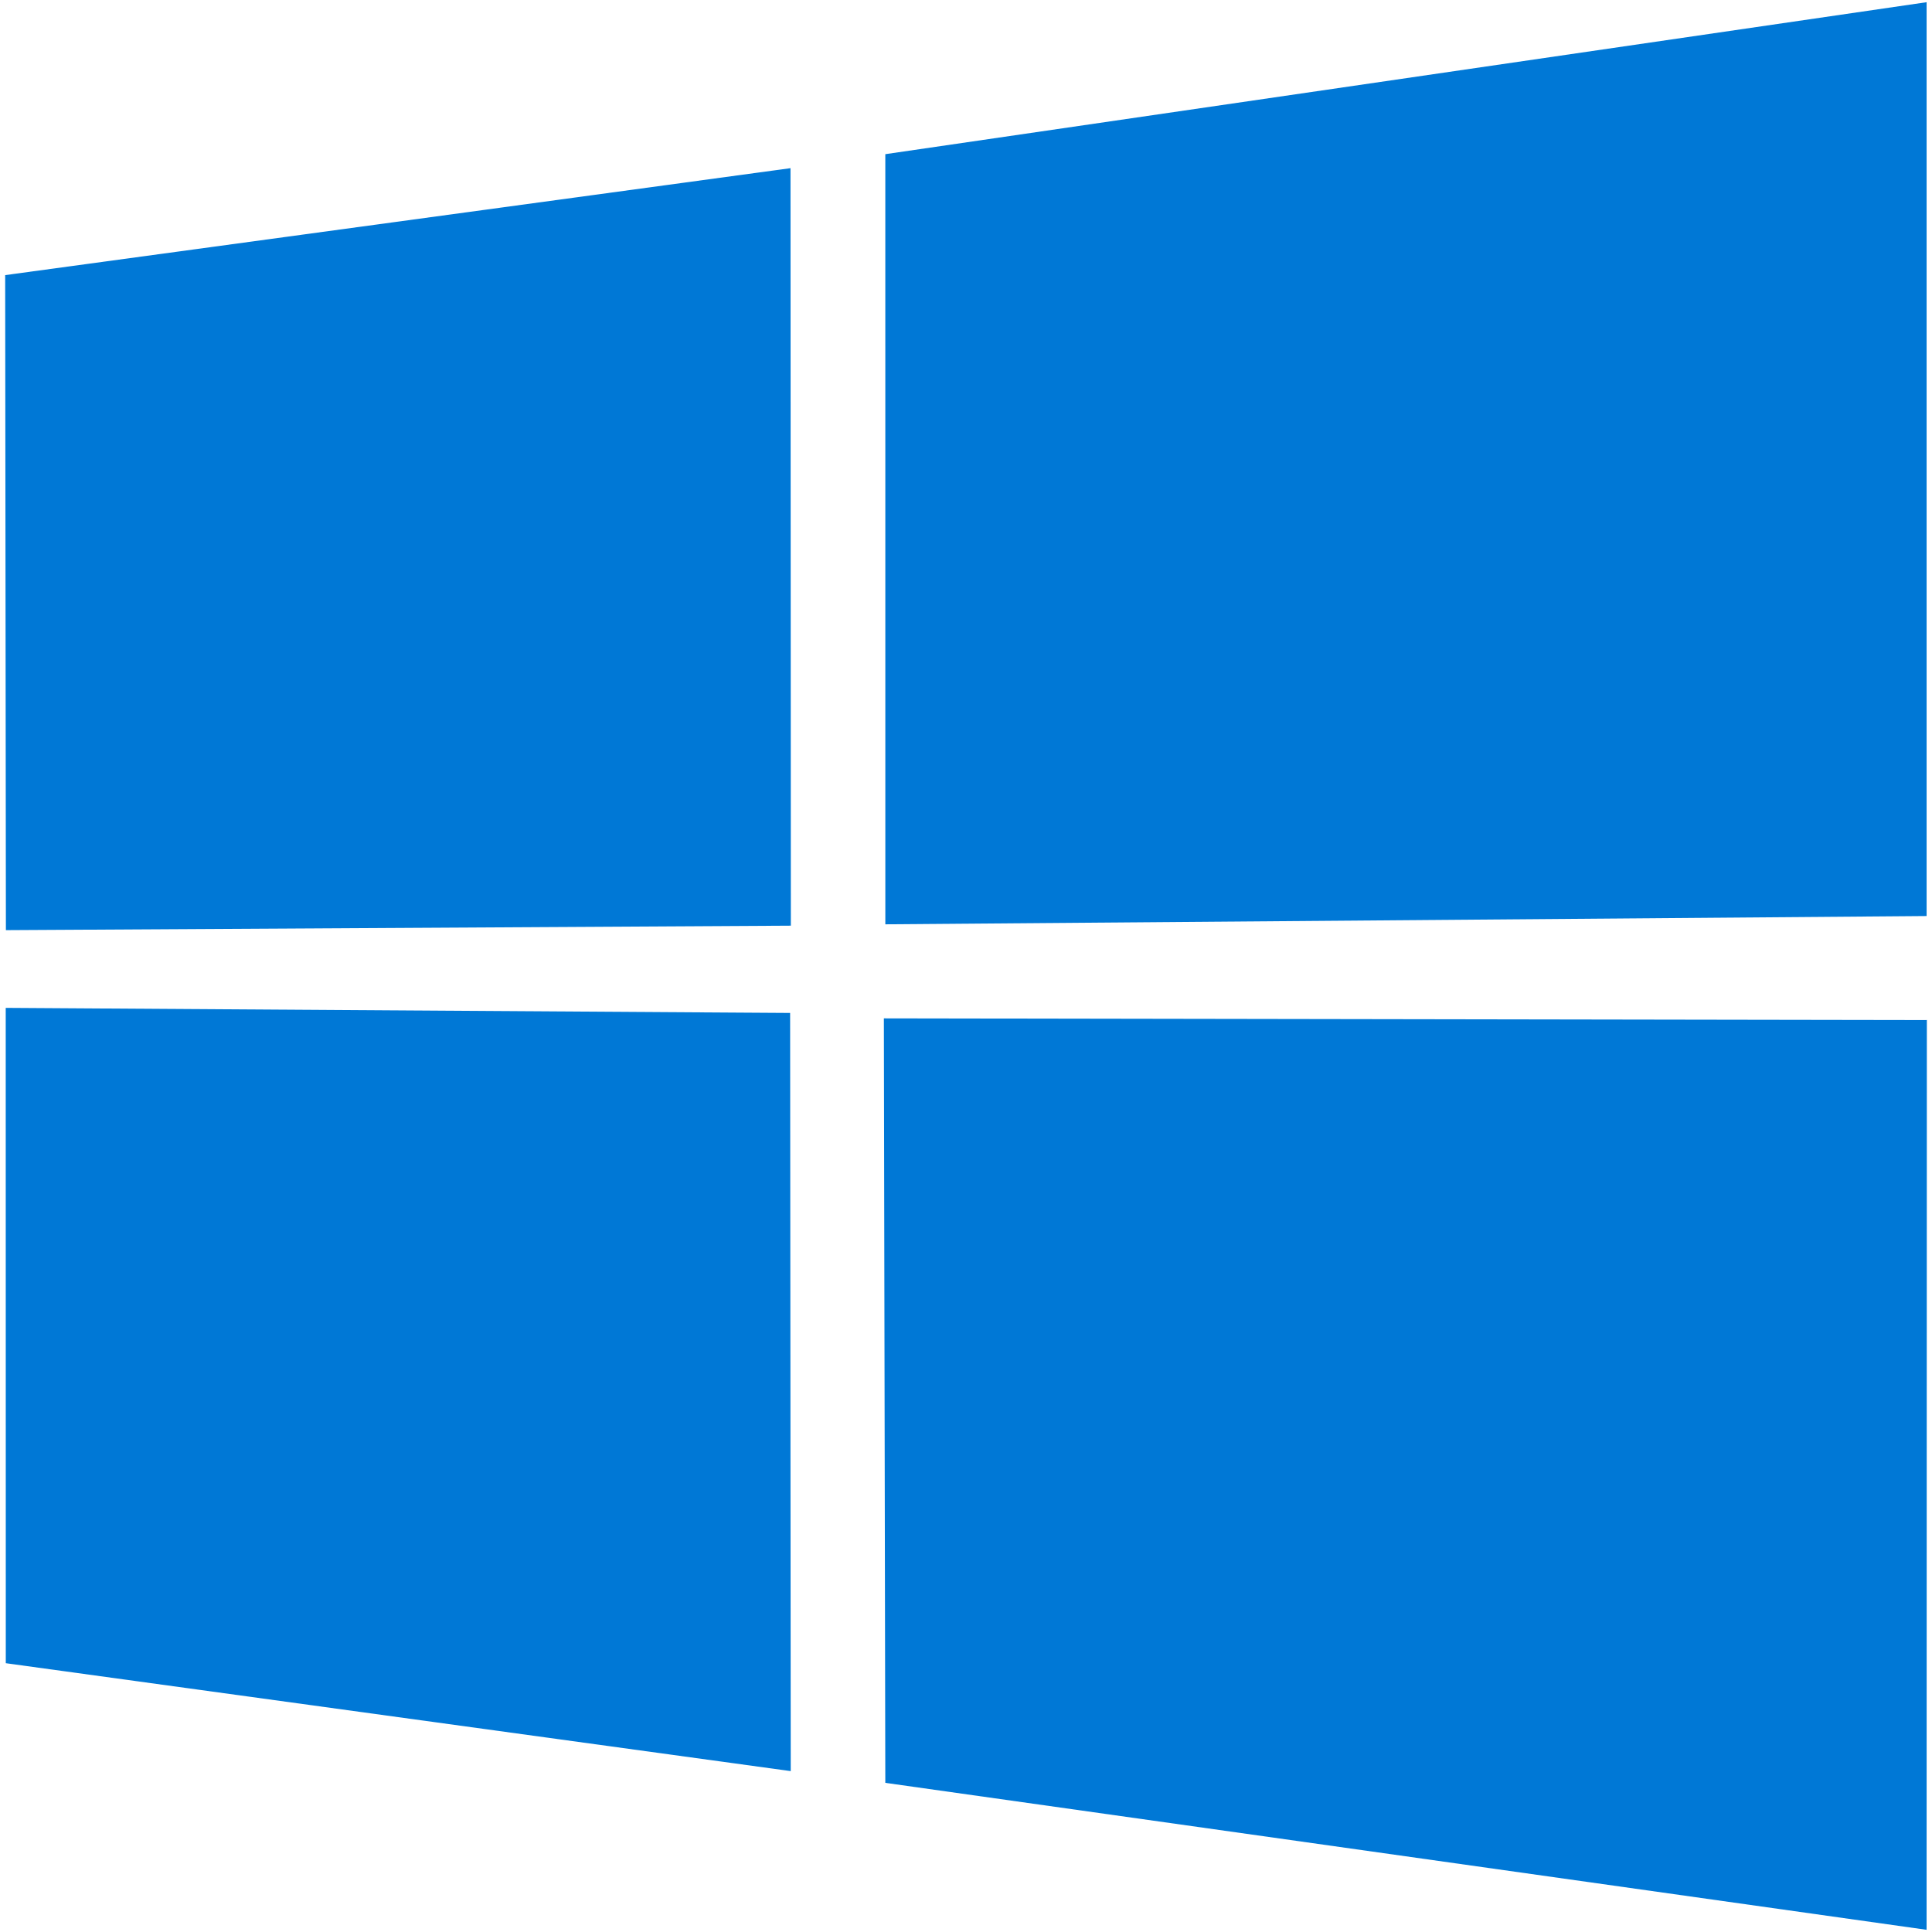 <svg width="87.795" height="87.795" xmlns="http://www.w3.org/2000/svg"><path d="m.235 12.502 35.687-4.86.016 34.423-35.67.203zm35.67 33.529.028 34.453L.263 75.58.26 45.8zm4.326-39.025L87.55.1v41.527l-47.318.376zm47.33 39.349-.012 41.34-47.318-6.678-.066-34.74z" fill="#0078d6"/></svg>